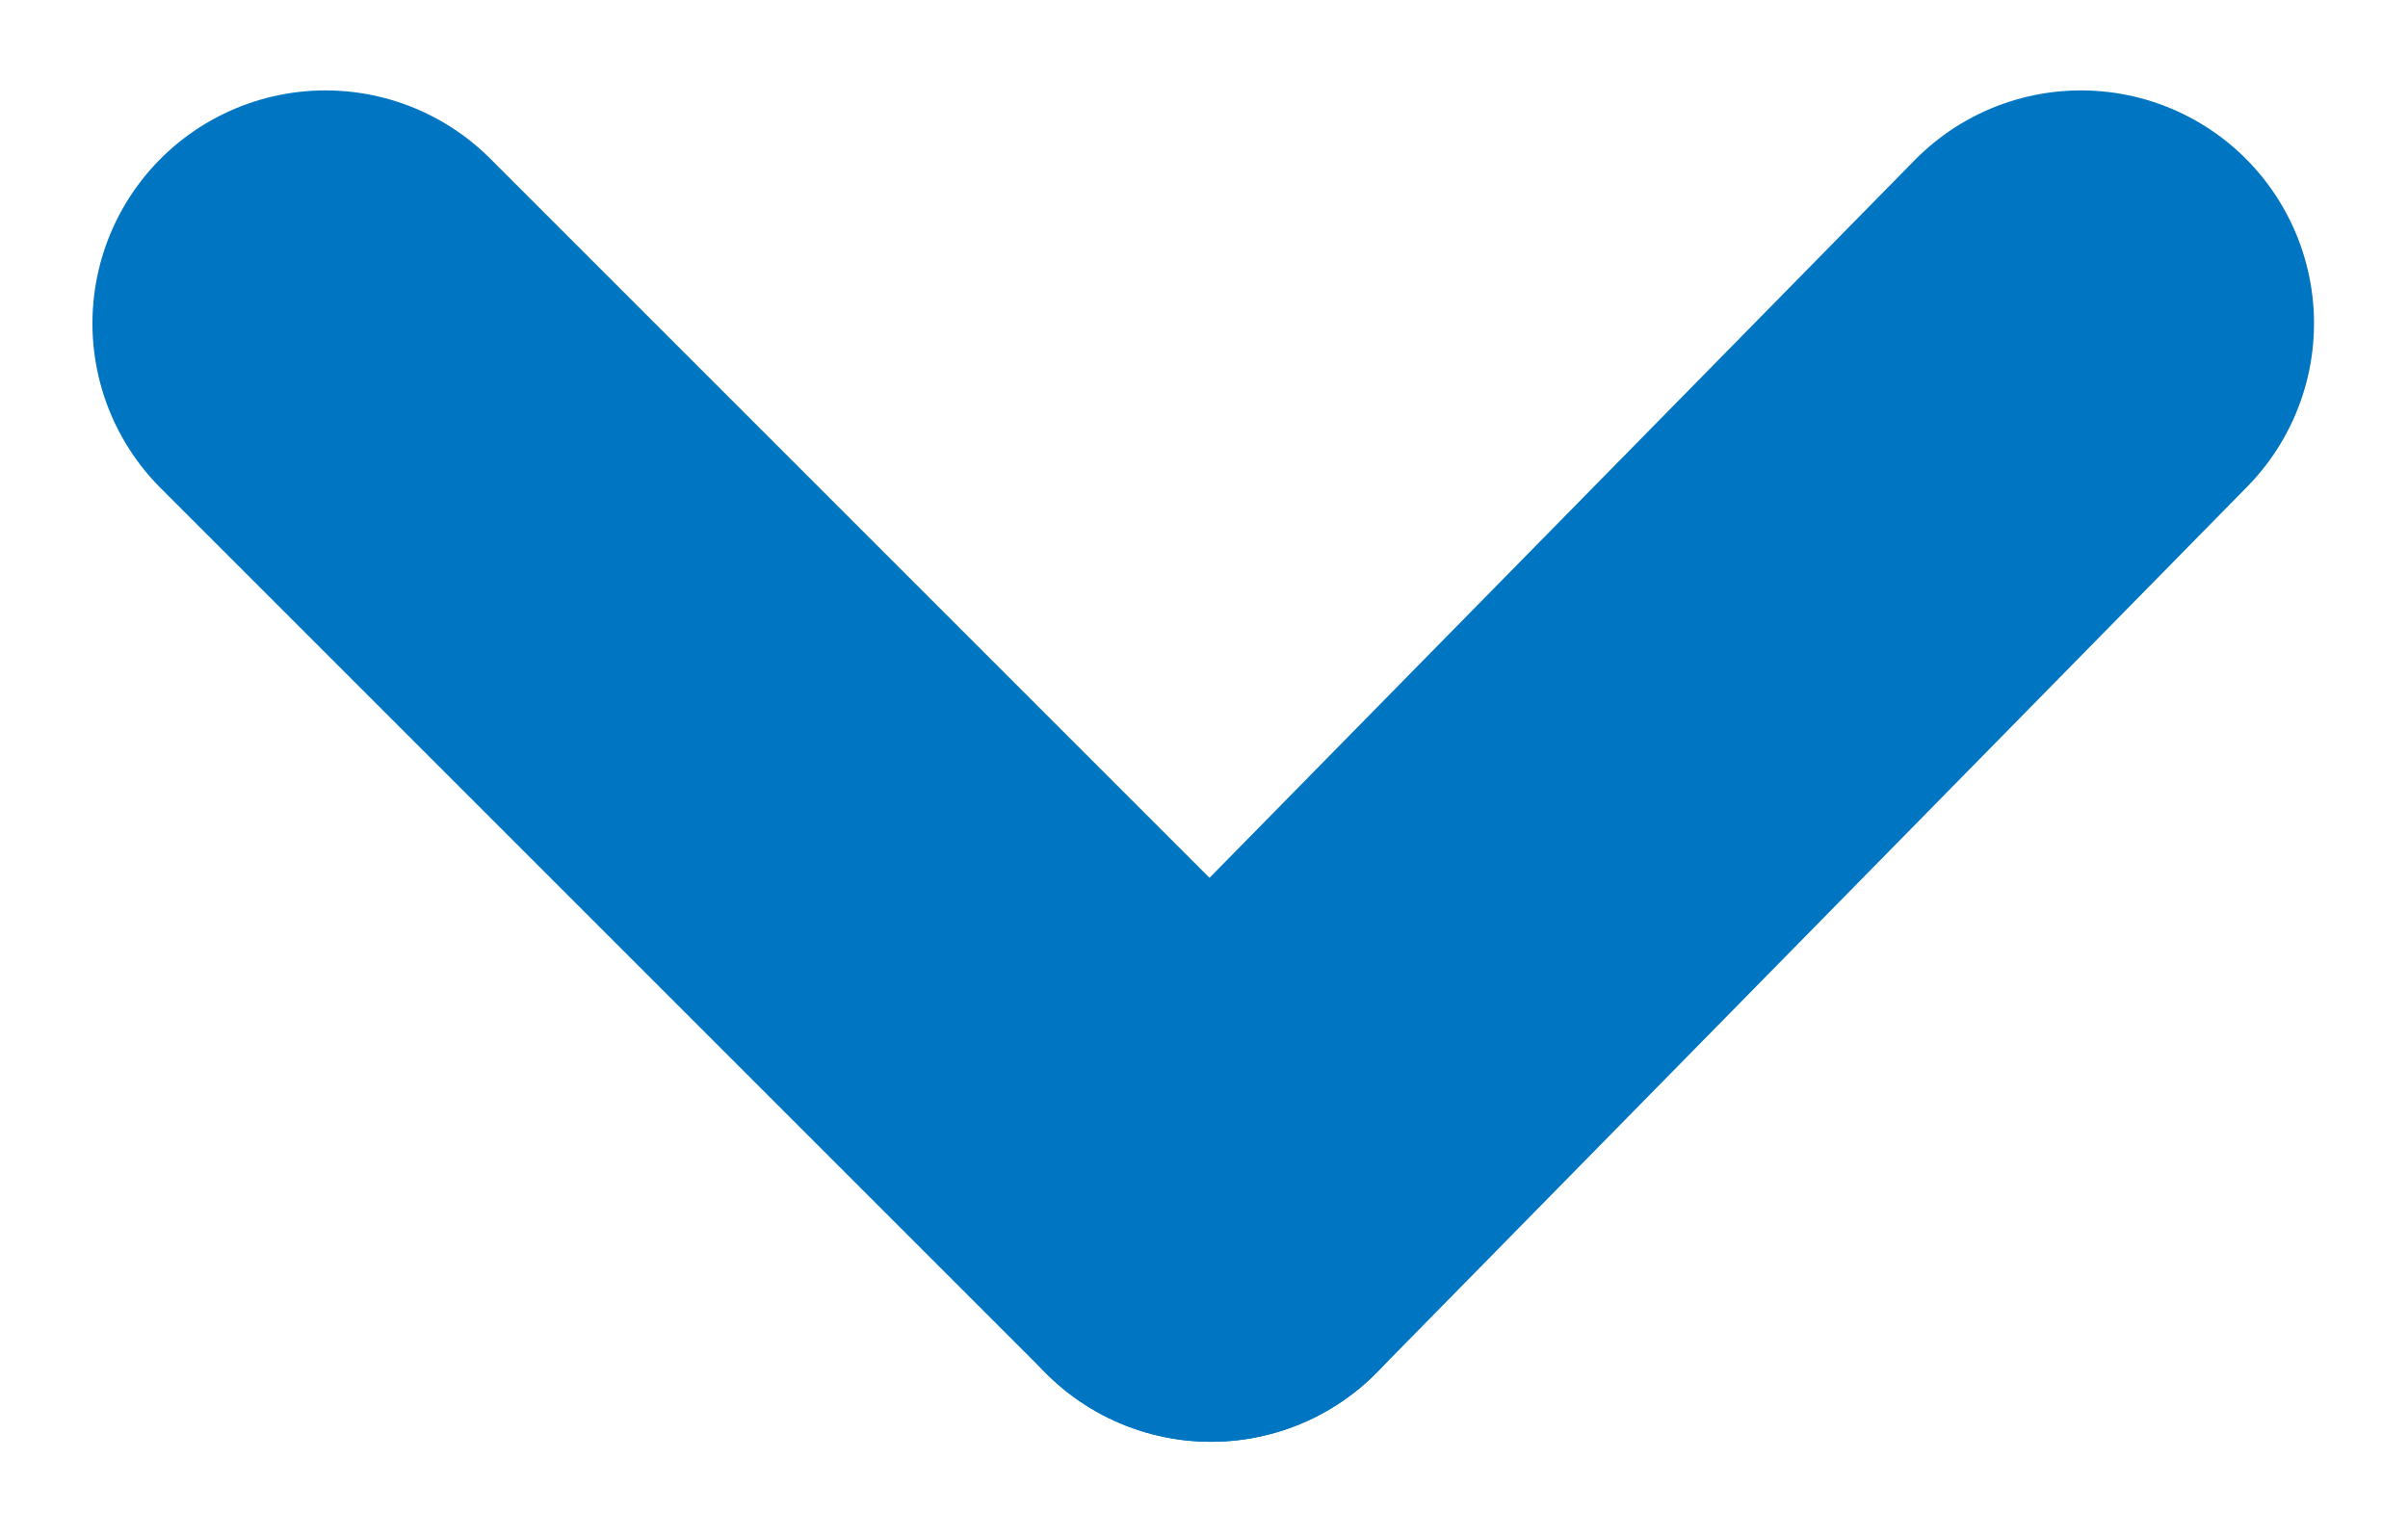 <?xml version="1.0" encoding="utf-8"?>
<!-- Generator: Adobe Illustrator 26.3.1, SVG Export Plug-In . SVG Version: 6.00 Build 0)  -->
<svg version="1.1" id="圖層_1" xmlns="http://www.w3.org/2000/svg" xmlns:xlink="http://www.w3.org/1999/xlink" x="0px" y="0px"
	 viewBox="0 0 15.5 9.9" style="enable-background:new 0 0 15.5 9.9;" xml:space="preserve">
<style type="text/css">
	.st0{fill:none;stroke:#0075C2;stroke-width:3;stroke-linecap:round;stroke-linejoin:round;}
</style>
<g id="Group_1832" transform="translate(13.395 -19.318) rotate(90)">
	<line id="Line_7" class="st0" x1="21.4" y1="11.3" x2="27.1" y2="5.6"/>
	<line id="Line_8" class="st0" x1="21.4" y1="0" x2="27.1" y2="5.6"/>
</g>
</svg>
